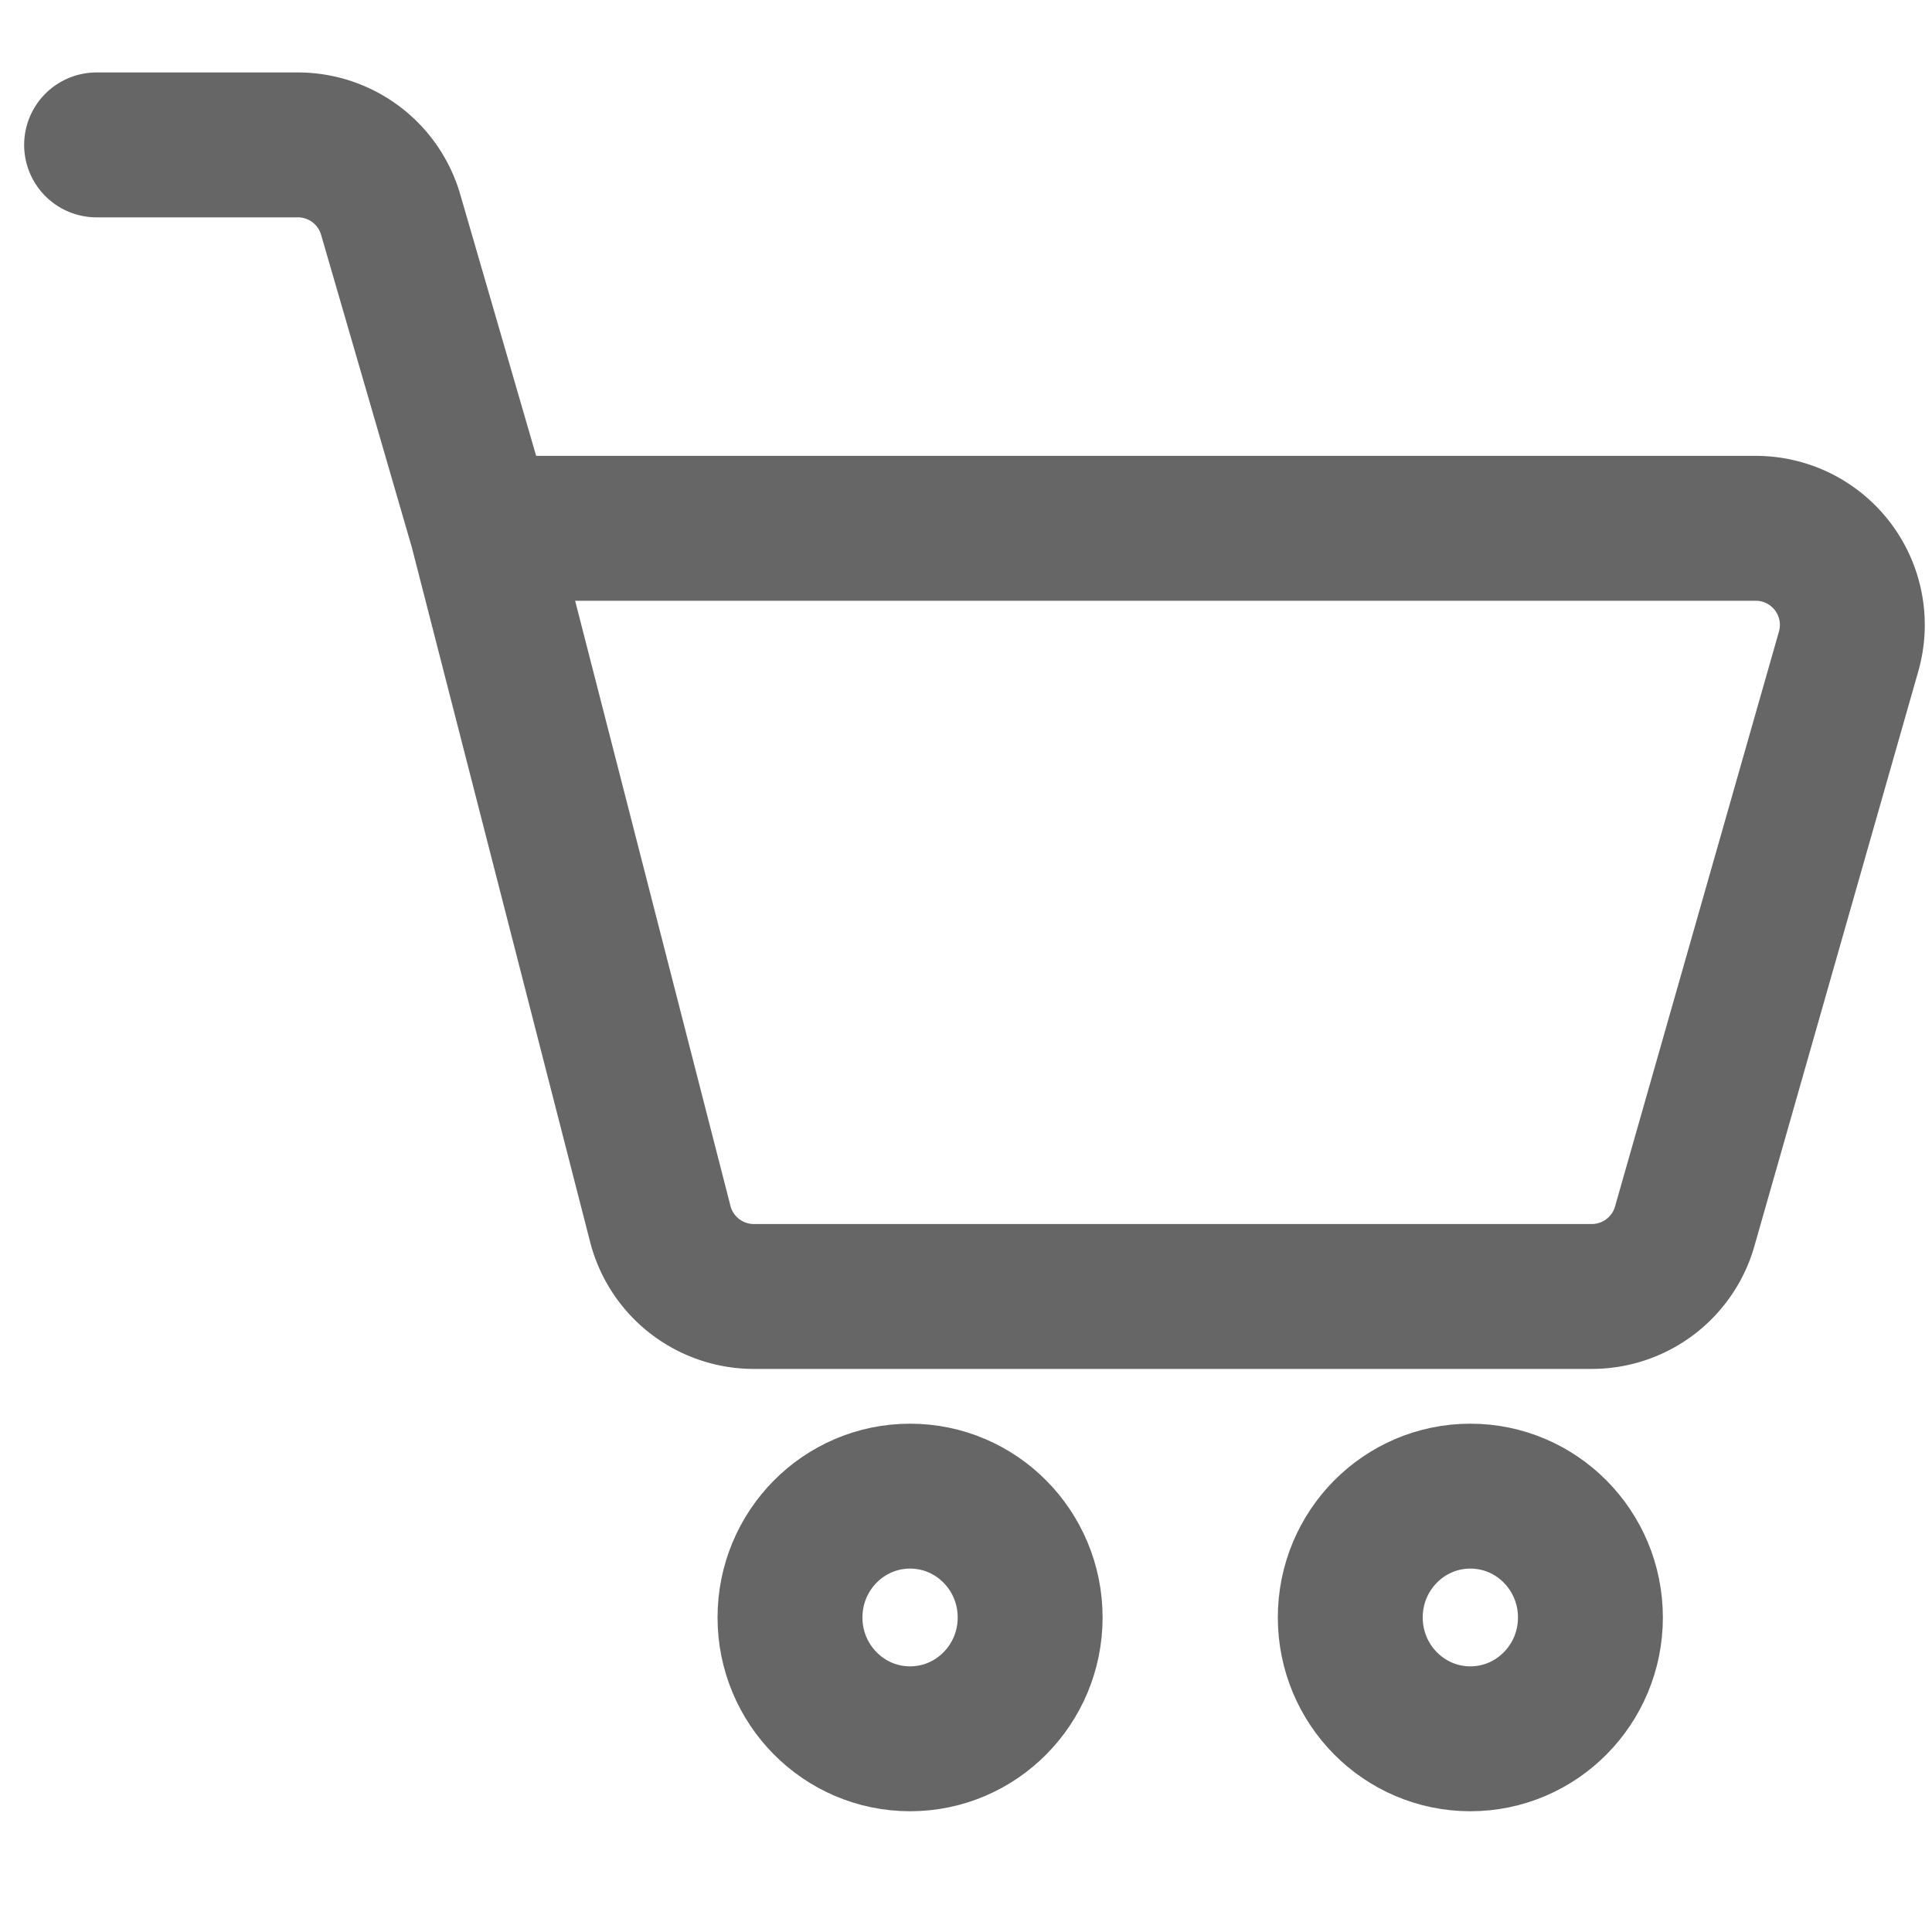 <svg viewBox="0 0 20 20" fill="none" xmlns="http://www.w3.org/2000/svg" mr="8" class="sc-ftTHYK CMflb hover" stroke="greyBase" iconSize="20"><path d="m4.987 5.469 1.848 7.2a1 1 0 0 0 .968.752h8.675a1 1 0 0 0 .962-.726l1.697-5.952a1 1 0 0 0-.962-1.274H4.987Zm0 0-.943-3.248a1 1 0 0 0-.96-.721H1" stroke="#666" stroke-width="1.5" stroke-linecap="round"></path><ellipse cx="9.421" cy="16.744" rx="1.243" ry="1.256" stroke="#666" stroke-width="1.5"></ellipse><ellipse cx="15.221" cy="16.744" rx="1.243" ry="1.256" stroke="#666" stroke-width="1.5"></ellipse></svg>